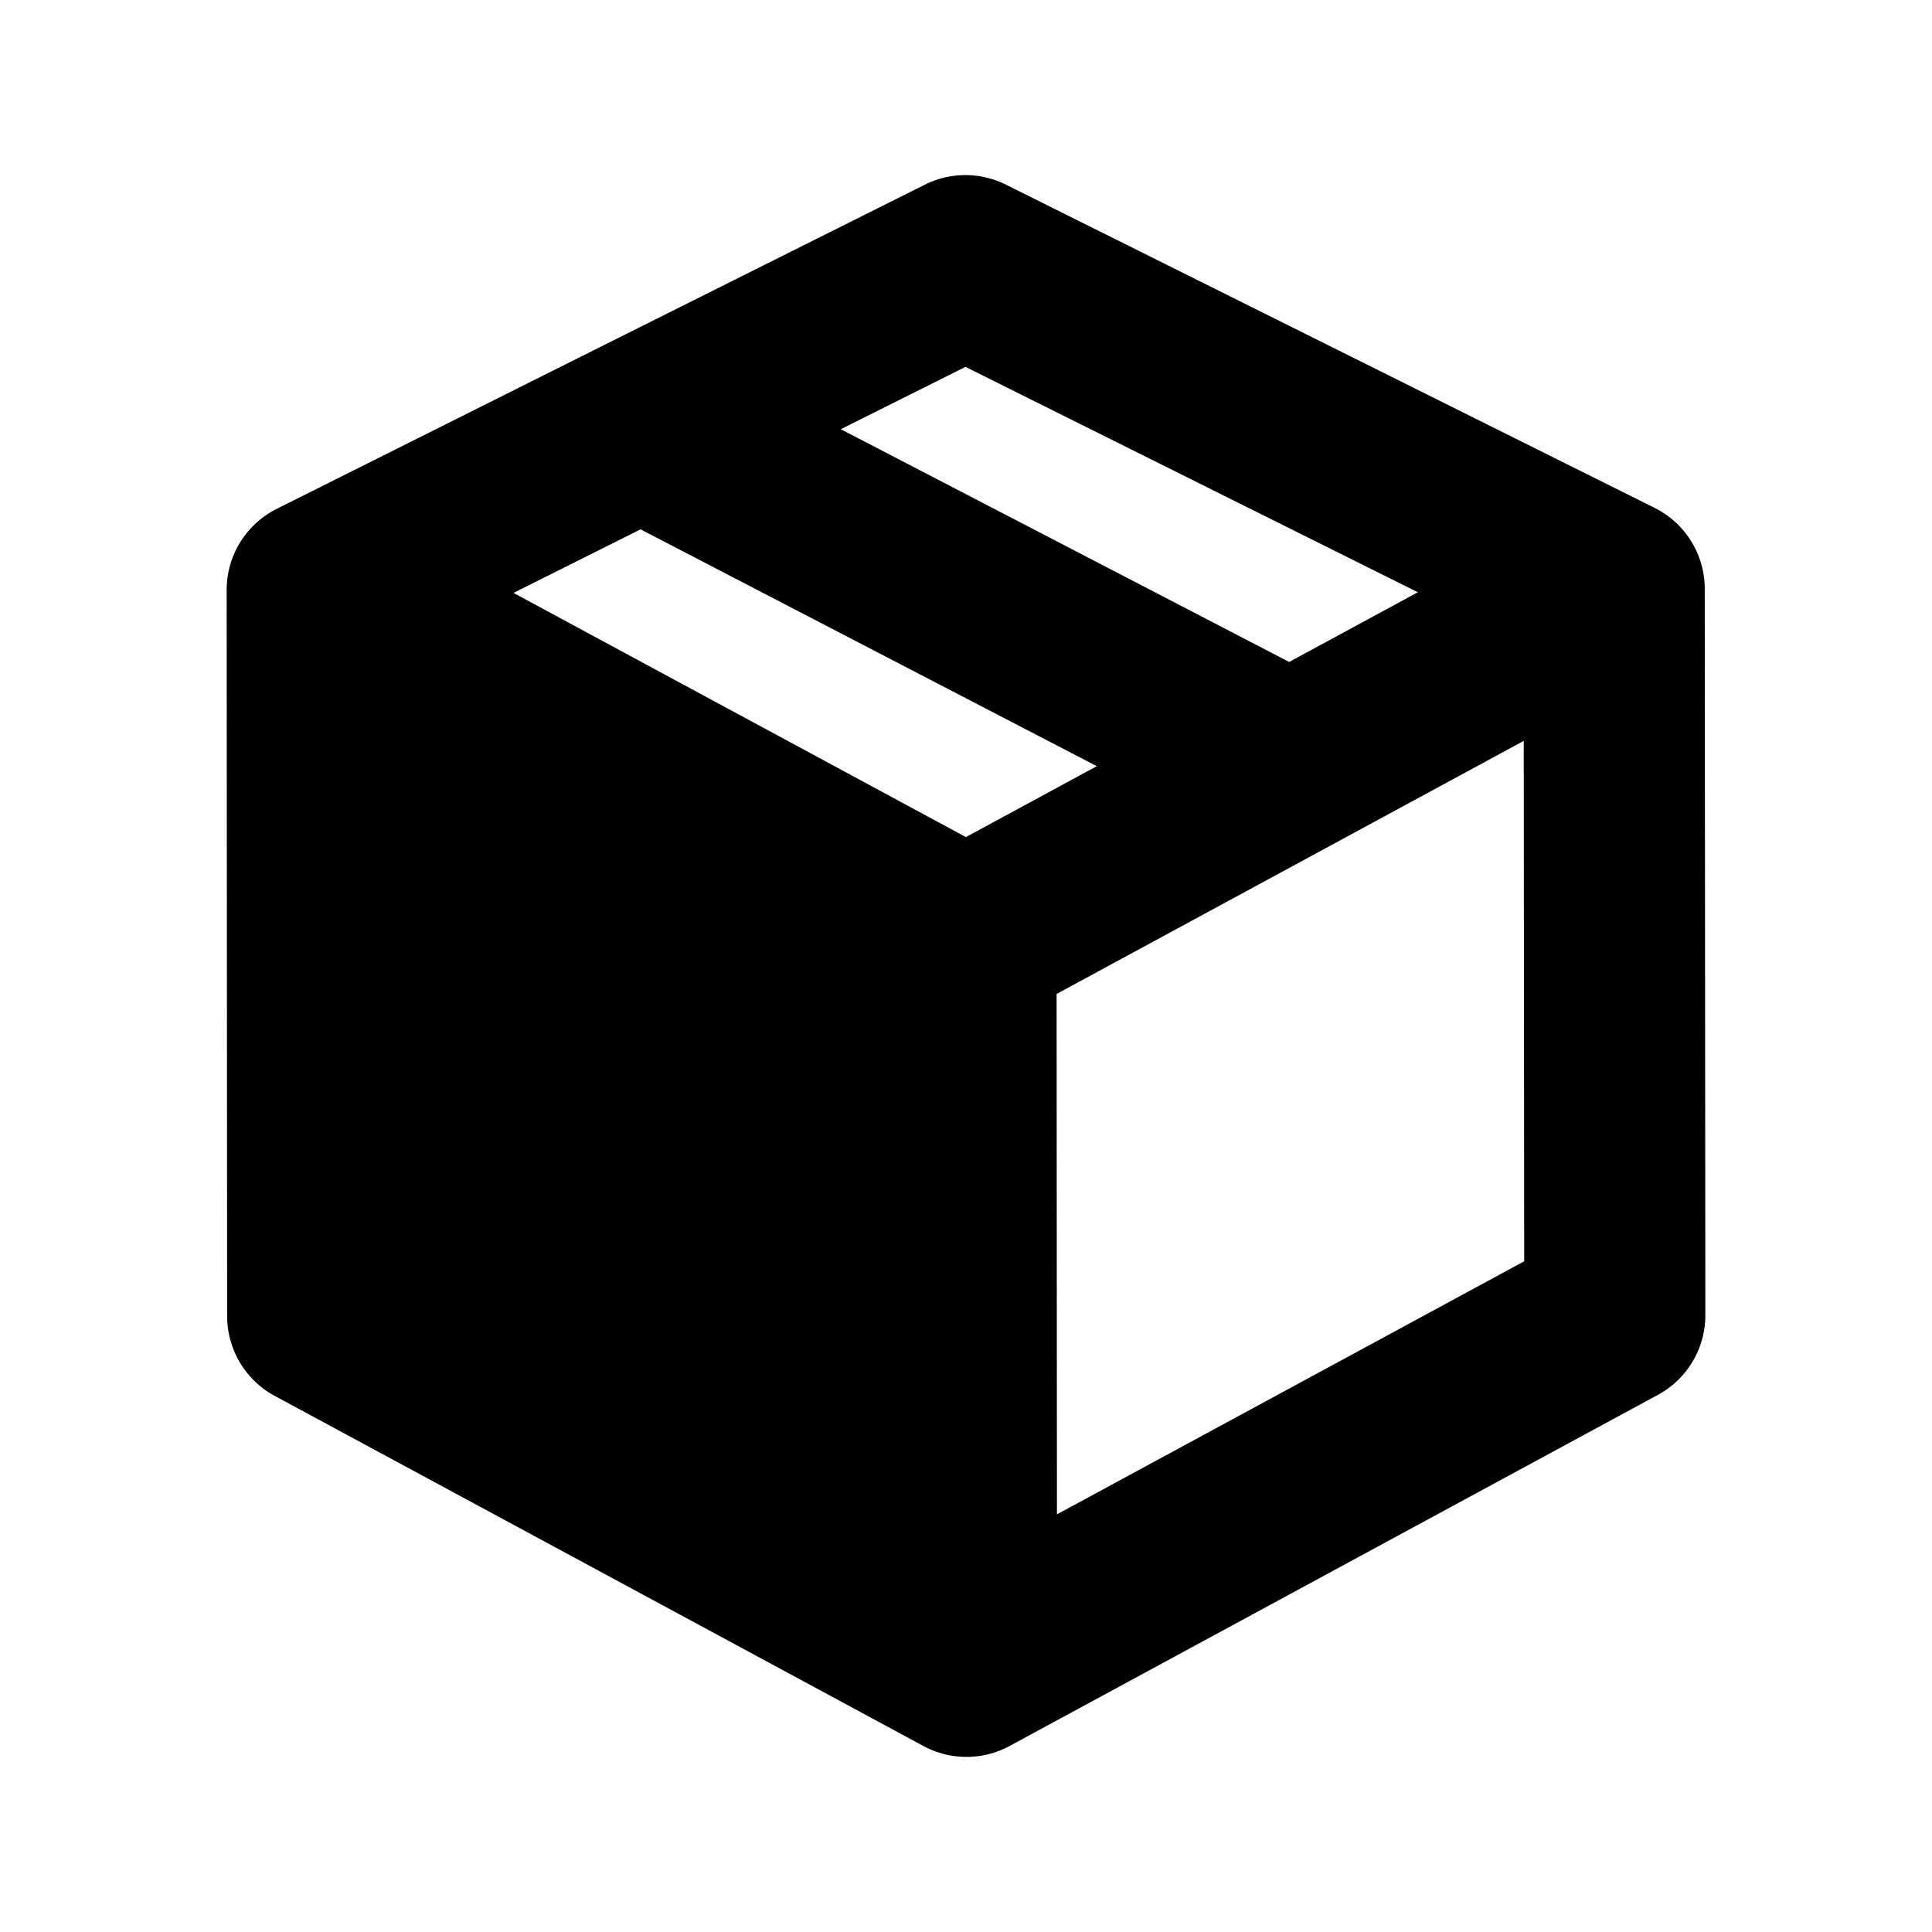 <svg width="16" height="16" viewBox="0 0 16 16" fill="none" xmlns="http://www.w3.org/2000/svg">
<path d="M2.627 4.885L8 7.785M2.627 4.885L2.631 10.9L8.004 13.8M2.627 4.885L5.311 3.542M8 7.785L8.004 13.8M8 7.785L10.684 6.331M8.004 13.8L13.373 10.892L13.368 4.877M5.311 3.542L7.995 2.2L13.368 4.877M5.311 3.542L10.684 6.331M10.684 6.331L13.368 4.877" stroke="black" stroke-width="1.5" stroke-linecap="round" stroke-linejoin="round"/>
<path d="M8.031 13.562V7.781L2.562 4.938V10.75L8.031 13.562Z" fill="black"/>
</svg>
